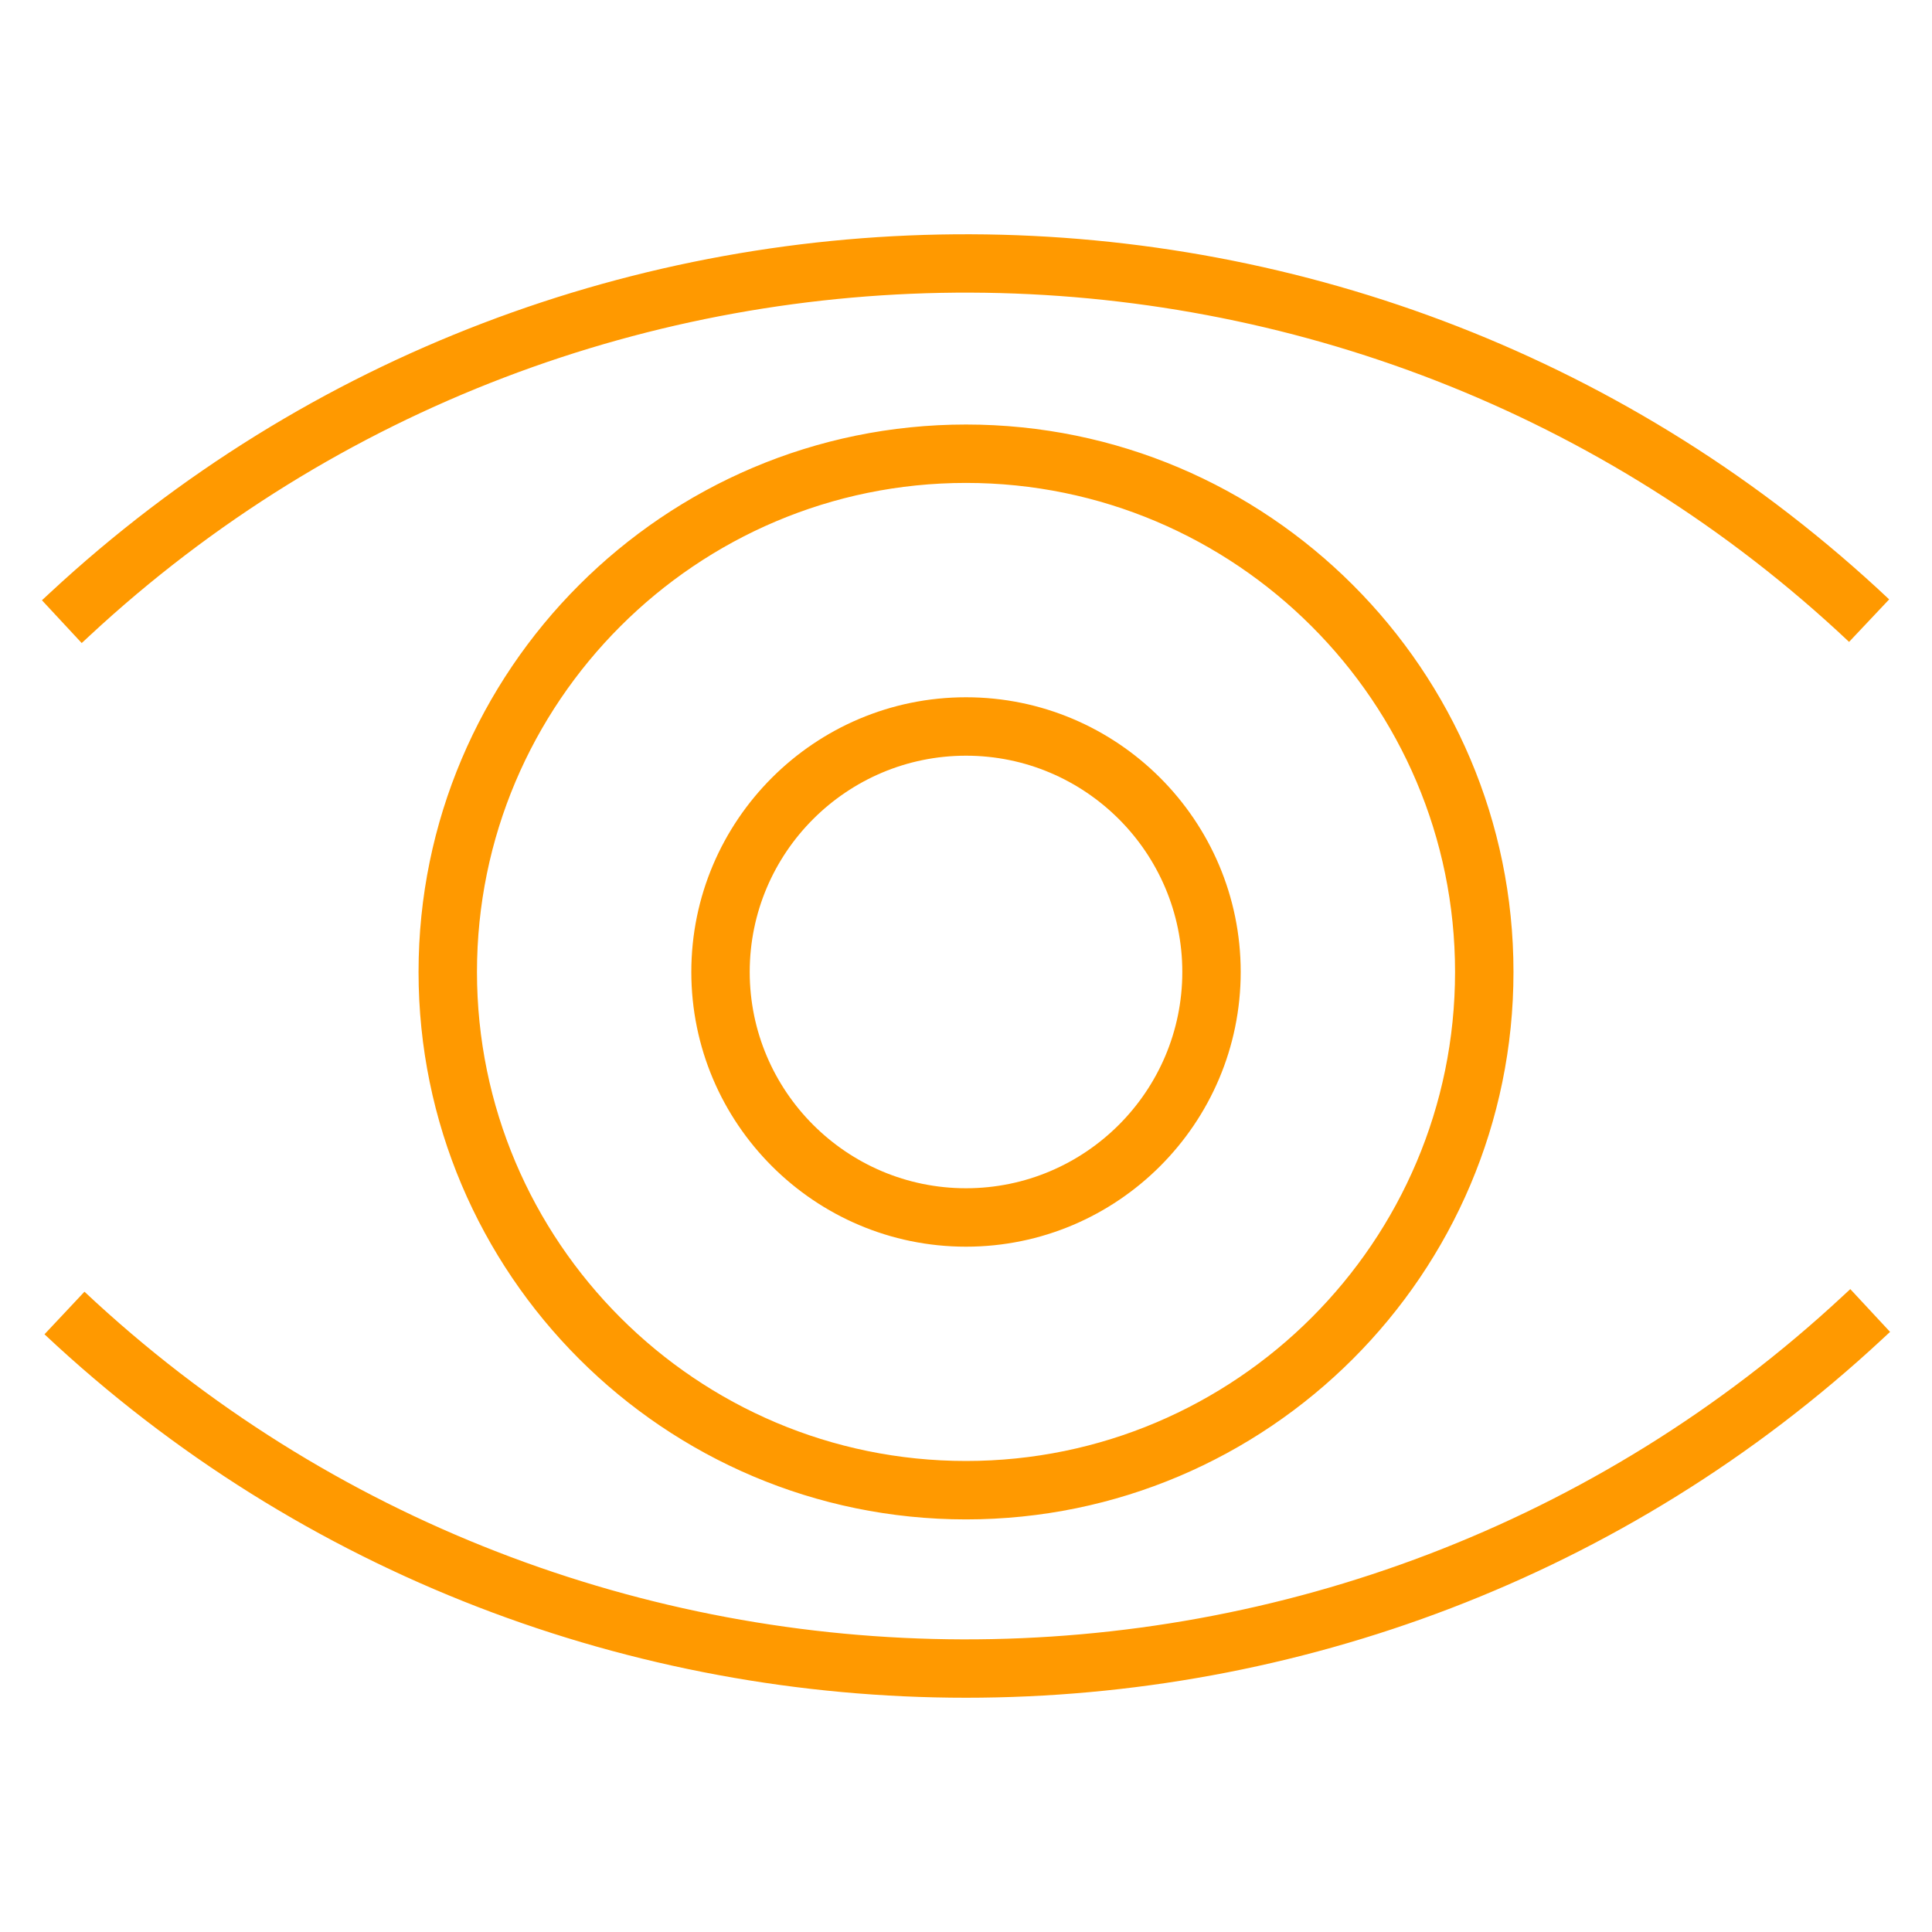 <?xml version="1.0" encoding="UTF-8" standalone="no"?><!DOCTYPE svg PUBLIC "-//W3C//DTD SVG 1.1//EN" "http://www.w3.org/Graphics/SVG/1.1/DTD/svg11.dtd"><svg width="100%" height="100%" viewBox="0 0 75 75" version="1.1" xmlns="http://www.w3.org/2000/svg" xmlns:xlink="http://www.w3.org/1999/xlink" xml:space="preserve" xmlns:serif="http://www.serif.com/" style="fill-rule:evenodd;clip-rule:evenodd;stroke-linejoin:round;stroke-miterlimit:2;"><path d="M1.727,51.797c10.013,9.404 22.89,14.109 35.773,14.109c12.788,-0 25.582,-4.64 35.571,-13.923l0.301,-0.279l-1.544,-1.661l-0.301,0.279c-19.181,17.826 -49.16,17.748 -68.248,-0.178l-1.552,1.653Zm57.026,-14.066c-0,-11.719 -9.534,-21.251 -21.253,-21.251c-11.718,-0 -21.252,9.532 -21.252,21.251c0,11.719 9.534,21.252 21.252,21.252c11.719,-0 21.253,-9.533 21.253,-21.252Zm-40.237,0c-0,-10.468 8.516,-18.984 18.984,-18.984c10.468,0 18.985,8.516 18.985,18.984c0,10.468 -8.517,18.984 -18.985,18.984c-10.468,0 -18.984,-8.516 -18.984,-18.984Zm29.648,0c0,-5.88 -4.783,-10.663 -10.664,-10.663c-5.88,-0 -10.663,4.783 -10.663,10.663c-0,5.88 4.783,10.665 10.663,10.665c5.881,-0 10.664,-4.785 10.664,-10.665Zm-19.06,0c0,-4.629 3.767,-8.395 8.396,-8.395c4.63,-0 8.397,3.766 8.397,8.395c-0,4.629 -3.767,8.397 -8.397,8.397c-4.629,0 -8.396,-3.768 -8.396,-8.397Zm-27.175,-14.708l-0.301,0.279l1.544,1.661l0.301,-0.279c19.213,-17.856 49.219,-17.753 68.308,0.234l1.556,-1.65c-19.956,-18.803 -51.322,-18.911 -71.408,-0.245Z" style="fill:#f90;fill-rule:nonzero;"/></svg>